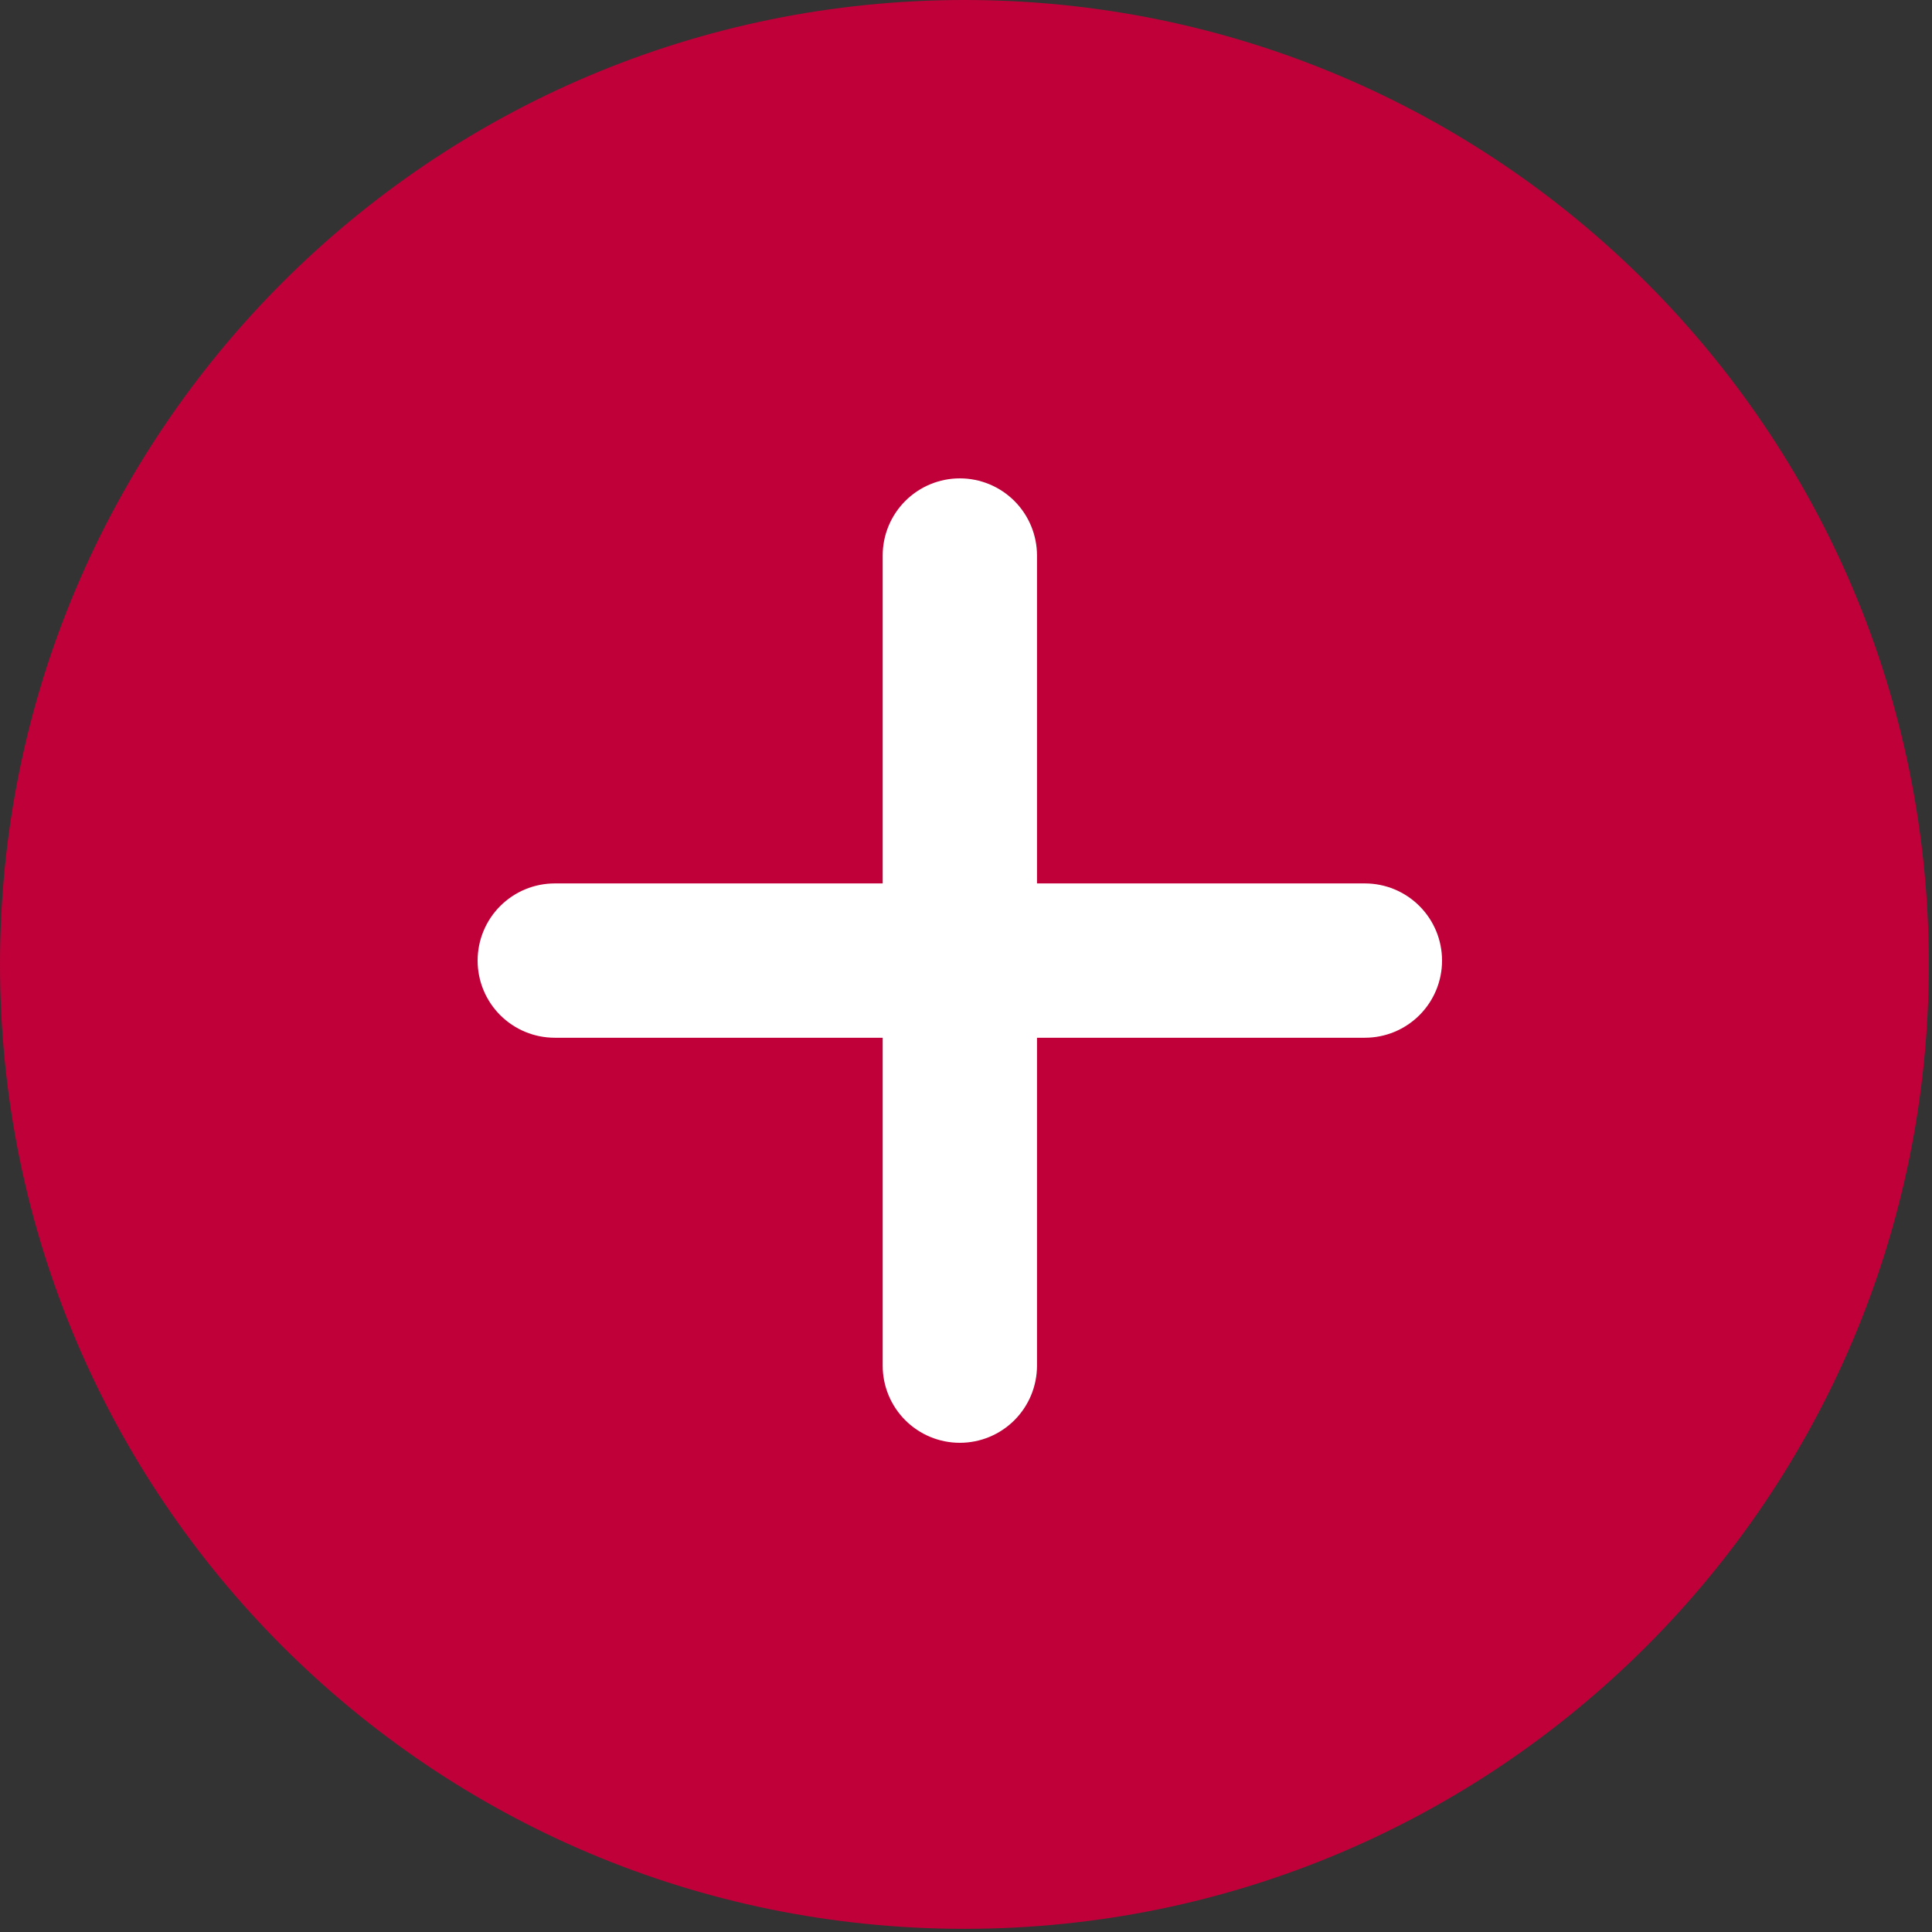 <svg xmlns="http://www.w3.org/2000/svg" width="111" height="111" viewBox="0 0 111 111" fill="none"><rect x="0" y="0" width="111" height="111" fill="#333333" stroke="none"/><path d="M55.409 110.818C86.01 110.818 110.818 86.01 110.818 55.409C110.818 24.808 86.01 0 55.409 0C24.808 0 0 24.808 0 55.409C0 86.01 24.808 110.818 55.409 110.818Z" fill="#C00039"></path><path d="M78.418 50.756H59.579V31.917C59.579 30.742 59.112 29.614 58.281 28.783C57.449 27.951 56.322 27.484 55.146 27.484C53.97 27.484 52.843 27.951 52.011 28.783C51.18 29.614 50.713 30.742 50.713 31.917V50.756H31.874C30.698 50.756 29.571 51.223 28.739 52.055C27.908 52.886 27.441 54.014 27.441 55.189C27.441 56.365 27.908 57.493 28.739 58.324C29.571 59.155 30.698 59.622 31.874 59.622H50.713V78.461C50.713 79.637 51.18 80.765 52.011 81.596C52.843 82.427 53.97 82.894 55.146 82.894C56.322 82.894 57.449 82.427 58.281 81.596C59.112 80.765 59.579 79.637 59.579 78.461V59.622H78.418C79.594 59.622 80.721 59.155 81.552 58.324C82.384 57.493 82.851 56.365 82.851 55.189C82.851 54.014 82.384 52.886 81.552 52.055C80.721 51.223 79.594 50.756 78.418 50.756Z" fill="white"></path></svg>